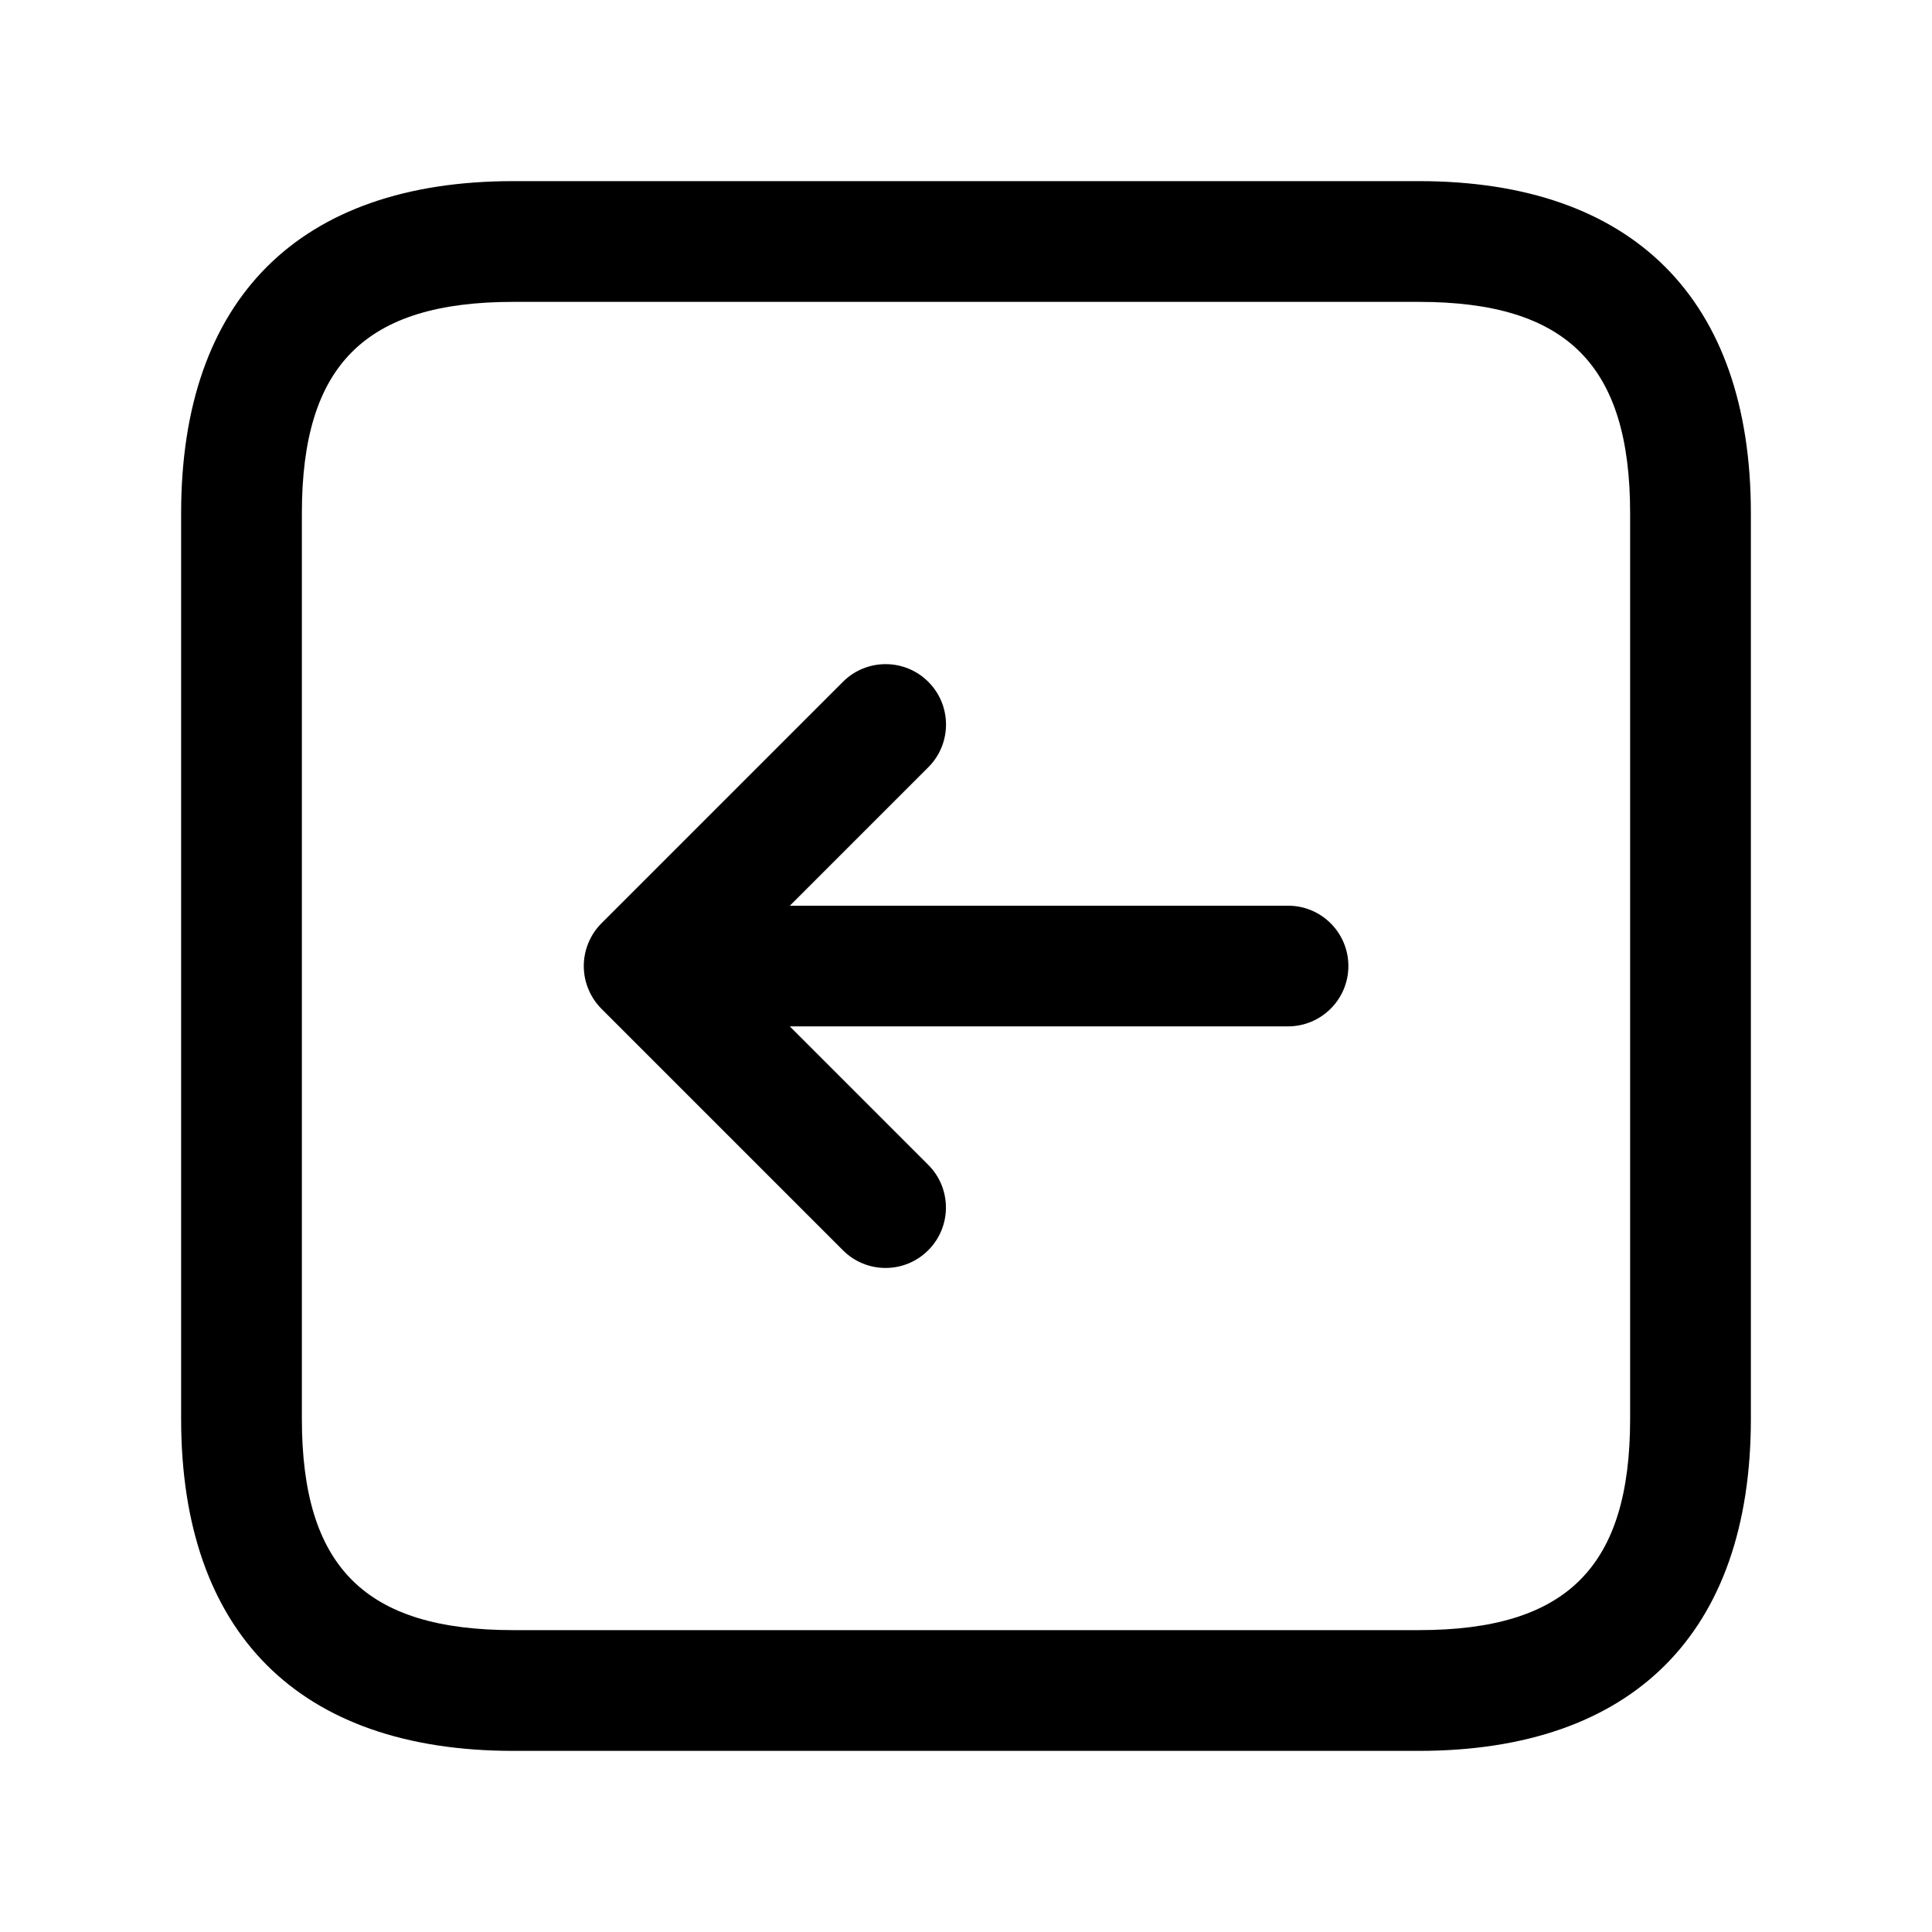 <svg width="24" height="24" viewBox="0 0 24 24" fill="none" xmlns="http://www.w3.org/2000/svg">
<path d="M17.625 2.25H6.375C3.715 2.25 2.25 3.715 2.25 6.375V17.625C2.25 20.285 3.715 21.75 6.375 21.75H17.625C20.285 21.75 21.75 20.285 21.75 17.625V6.375C21.75 3.715 20.285 2.25 17.625 2.25ZM20.25 17.625C20.25 19.465 19.465 20.25 17.625 20.25H6.375C4.535 20.25 3.75 19.465 3.75 17.625V6.375C3.75 4.535 4.535 3.75 6.375 3.75H17.625C19.465 3.75 20.25 4.535 20.25 6.375V17.625ZM16.75 12C16.75 12.414 16.414 12.75 16 12.75H9.811L11.531 14.47C11.824 14.763 11.824 15.238 11.531 15.531C11.385 15.677 11.193 15.751 11.001 15.751C10.809 15.751 10.617 15.678 10.471 15.531L7.471 12.531C7.402 12.462 7.347 12.379 7.309 12.287C7.233 12.104 7.233 11.897 7.309 11.714C7.347 11.622 7.402 11.539 7.471 11.47L10.471 8.47C10.764 8.177 11.239 8.177 11.532 8.47C11.825 8.763 11.825 9.238 11.532 9.531L9.812 11.251H16C16.414 11.25 16.75 11.586 16.75 12Z" fill="black"/>
</svg>
